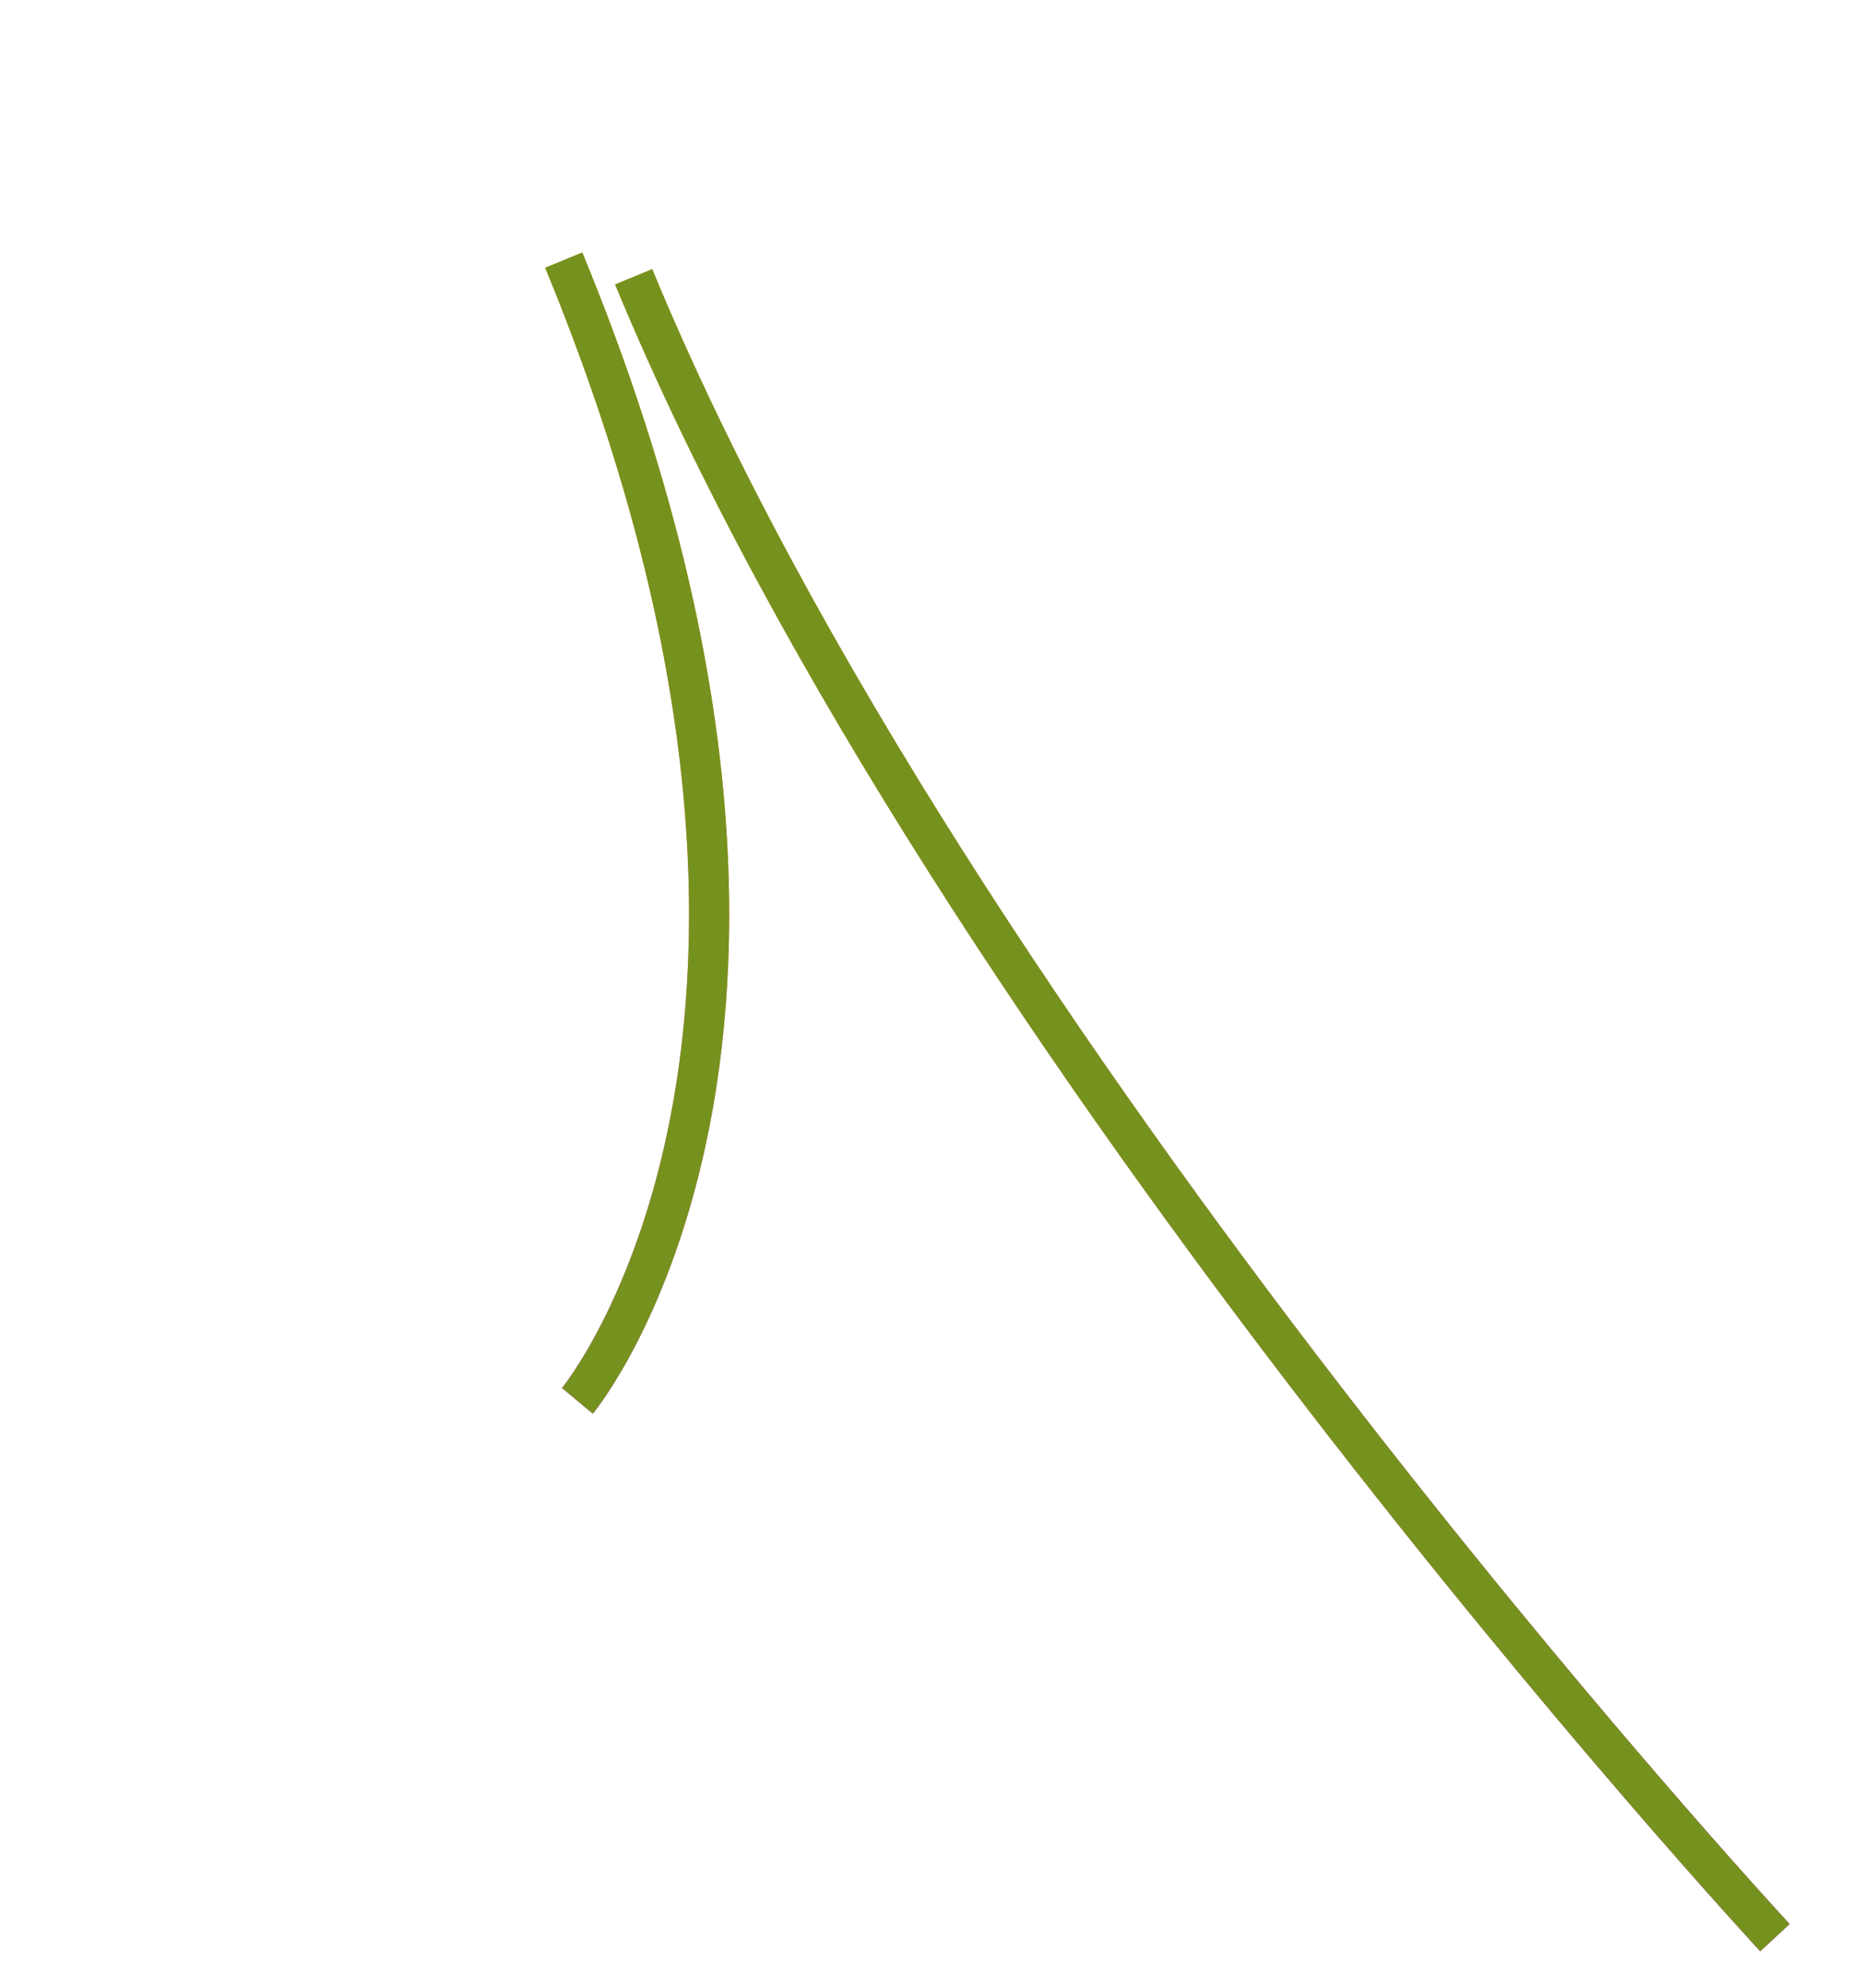<?xml version="1.0" encoding="utf-8"?>
<svg xmlns="http://www.w3.org/2000/svg" fill="none" height="100%" overflow="visible" preserveAspectRatio="none" style="display: block;" viewBox="0 0 15 16" width="100%">
<g id="Group 2">
<g id="Ellipse 94">
<path d="M4.539 2.094C7.107 8.321 4.649 11.276 4.649 11.276" stroke="url(#paint0_linear_0_2838)" stroke-width="0.323"/>
<path d="M4.539 2.094C7.107 8.321 4.649 11.276 4.649 11.276" stroke="#75921E" stroke-width="0.323"/>
</g>
<g id="Ellipse 95">
<path d="M5.102 2.228C7.67 8.455 14.291 15.597 14.291 15.597" stroke="url(#paint1_linear_0_2838)" stroke-width="0.323"/>
<path d="M5.102 2.228C7.67 8.455 14.291 15.597 14.291 15.597" stroke="#75921E" stroke-width="0.323"/>
</g>
</g>
<defs>
<linearGradient gradientUnits="userSpaceOnUse" id="paint0_linear_0_2838" x1="-11.05" x2="-8.014" y1="-27.098" y2="-28.349">
<stop stop-color="#FC1BF4"/>
<stop offset="1" stop-color="#F58515"/>
</linearGradient>
<linearGradient gradientUnits="userSpaceOnUse" id="paint1_linear_0_2838" x1="-1.714" x2="-4.75" y1="-22.917" y2="-21.665">
<stop stop-color="#FC1BF4"/>
<stop offset="1" stop-color="#F58515"/>
</linearGradient>
</defs>
</svg>